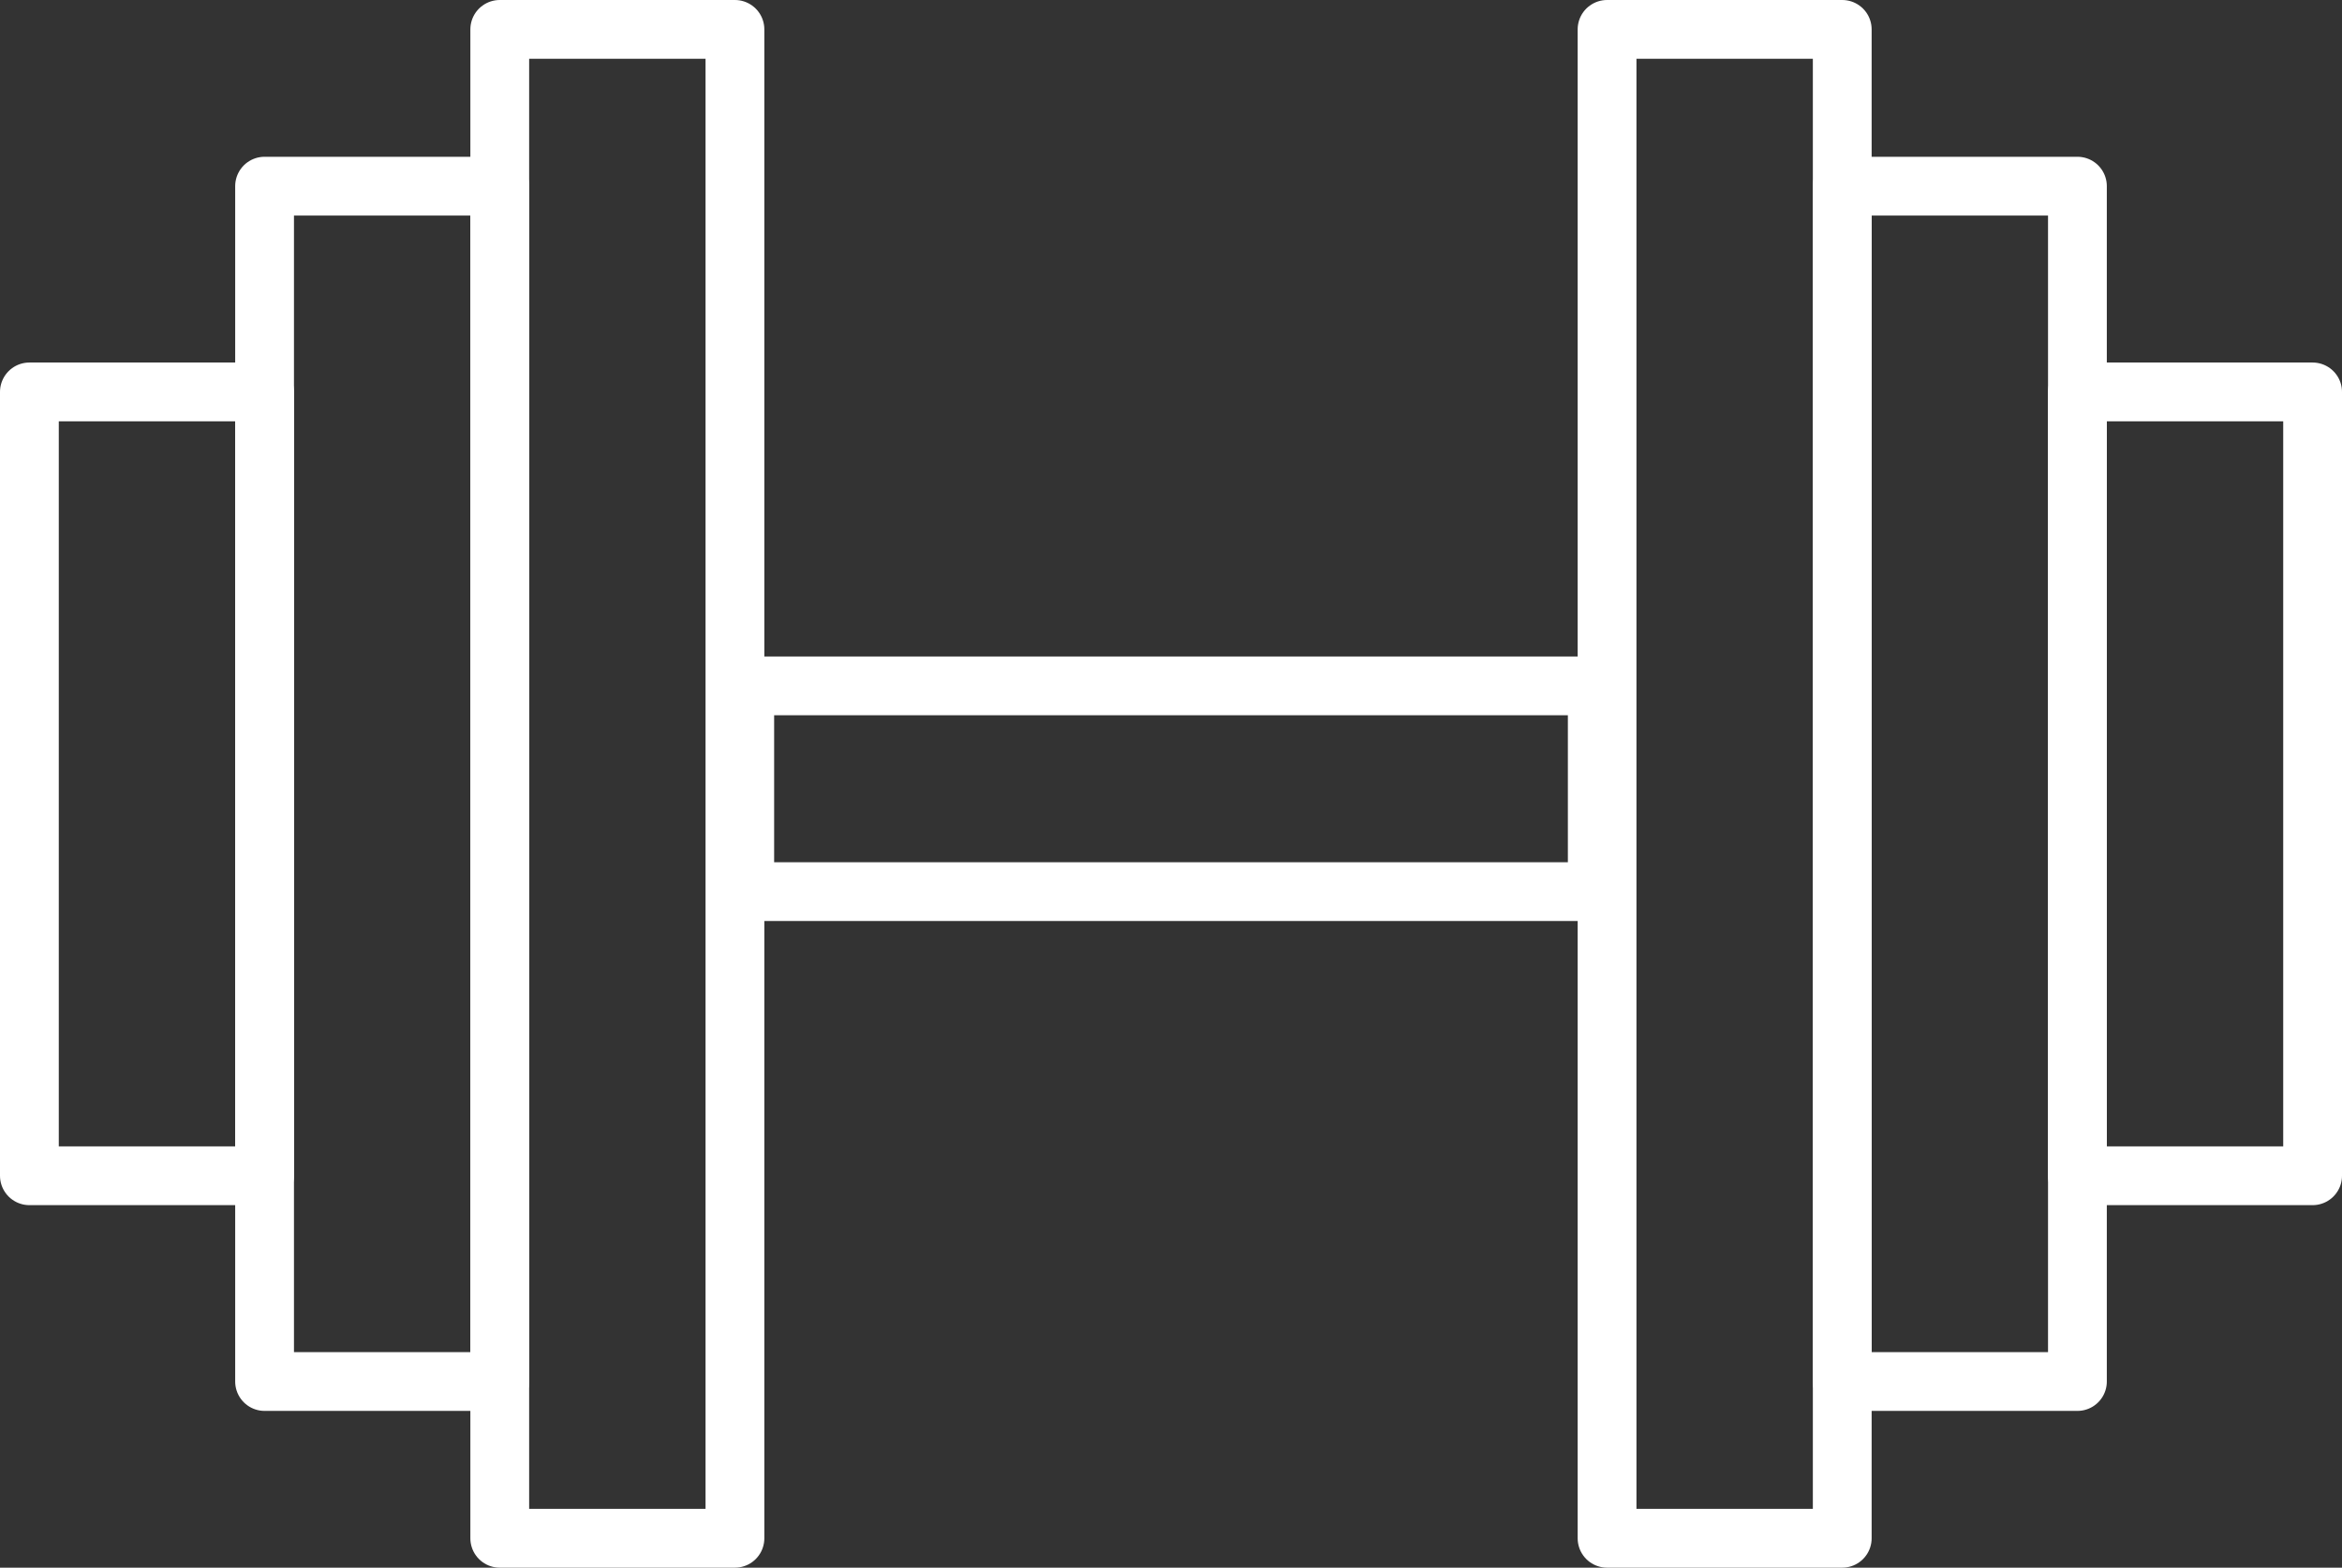 <?xml version="1.0" encoding="UTF-8"?>
<svg width="239px" height="160px" viewBox="0 0 239 160" version="1.1" xmlns="http://www.w3.org/2000/svg" xmlns:xlink="http://www.w3.org/1999/xlink">
    <rect x="0" y="0" width="239" height="160" fill="#333333" stroke="none"/>
    <title>Sport _ Fitness Icons-23</title>
    <g id="Home-Page" stroke="none" stroke-width="1" fill="none" fill-rule="evenodd" stroke-linecap="round" stroke-linejoin="round">
        <g id="Home" transform="translate(-815, -775)" stroke="#FFFFFF" stroke-width="6">
            <g id="Sport-_-Fitness-Icons-23" transform="translate(818, 778)">
                <rect id="Rectangle" x="73" y="67" width="87" height="21"></rect>
                <rect id="Rectangle" x="161" y="0" width="24" height="154"></rect>
                <rect id="Rectangle" x="185" y="16" width="24" height="122"></rect>
                <rect id="Rectangle" x="209" y="37" width="24" height="80"></rect>
                <rect id="Rectangle" x="48" y="0" width="24" height="154"></rect>
                <rect id="Rectangle" x="24" y="16" width="24" height="122"></rect>
                <rect id="Rectangle" x="0" y="37" width="24" height="80"></rect>
            </g>
        </g>
    </g>
</svg>